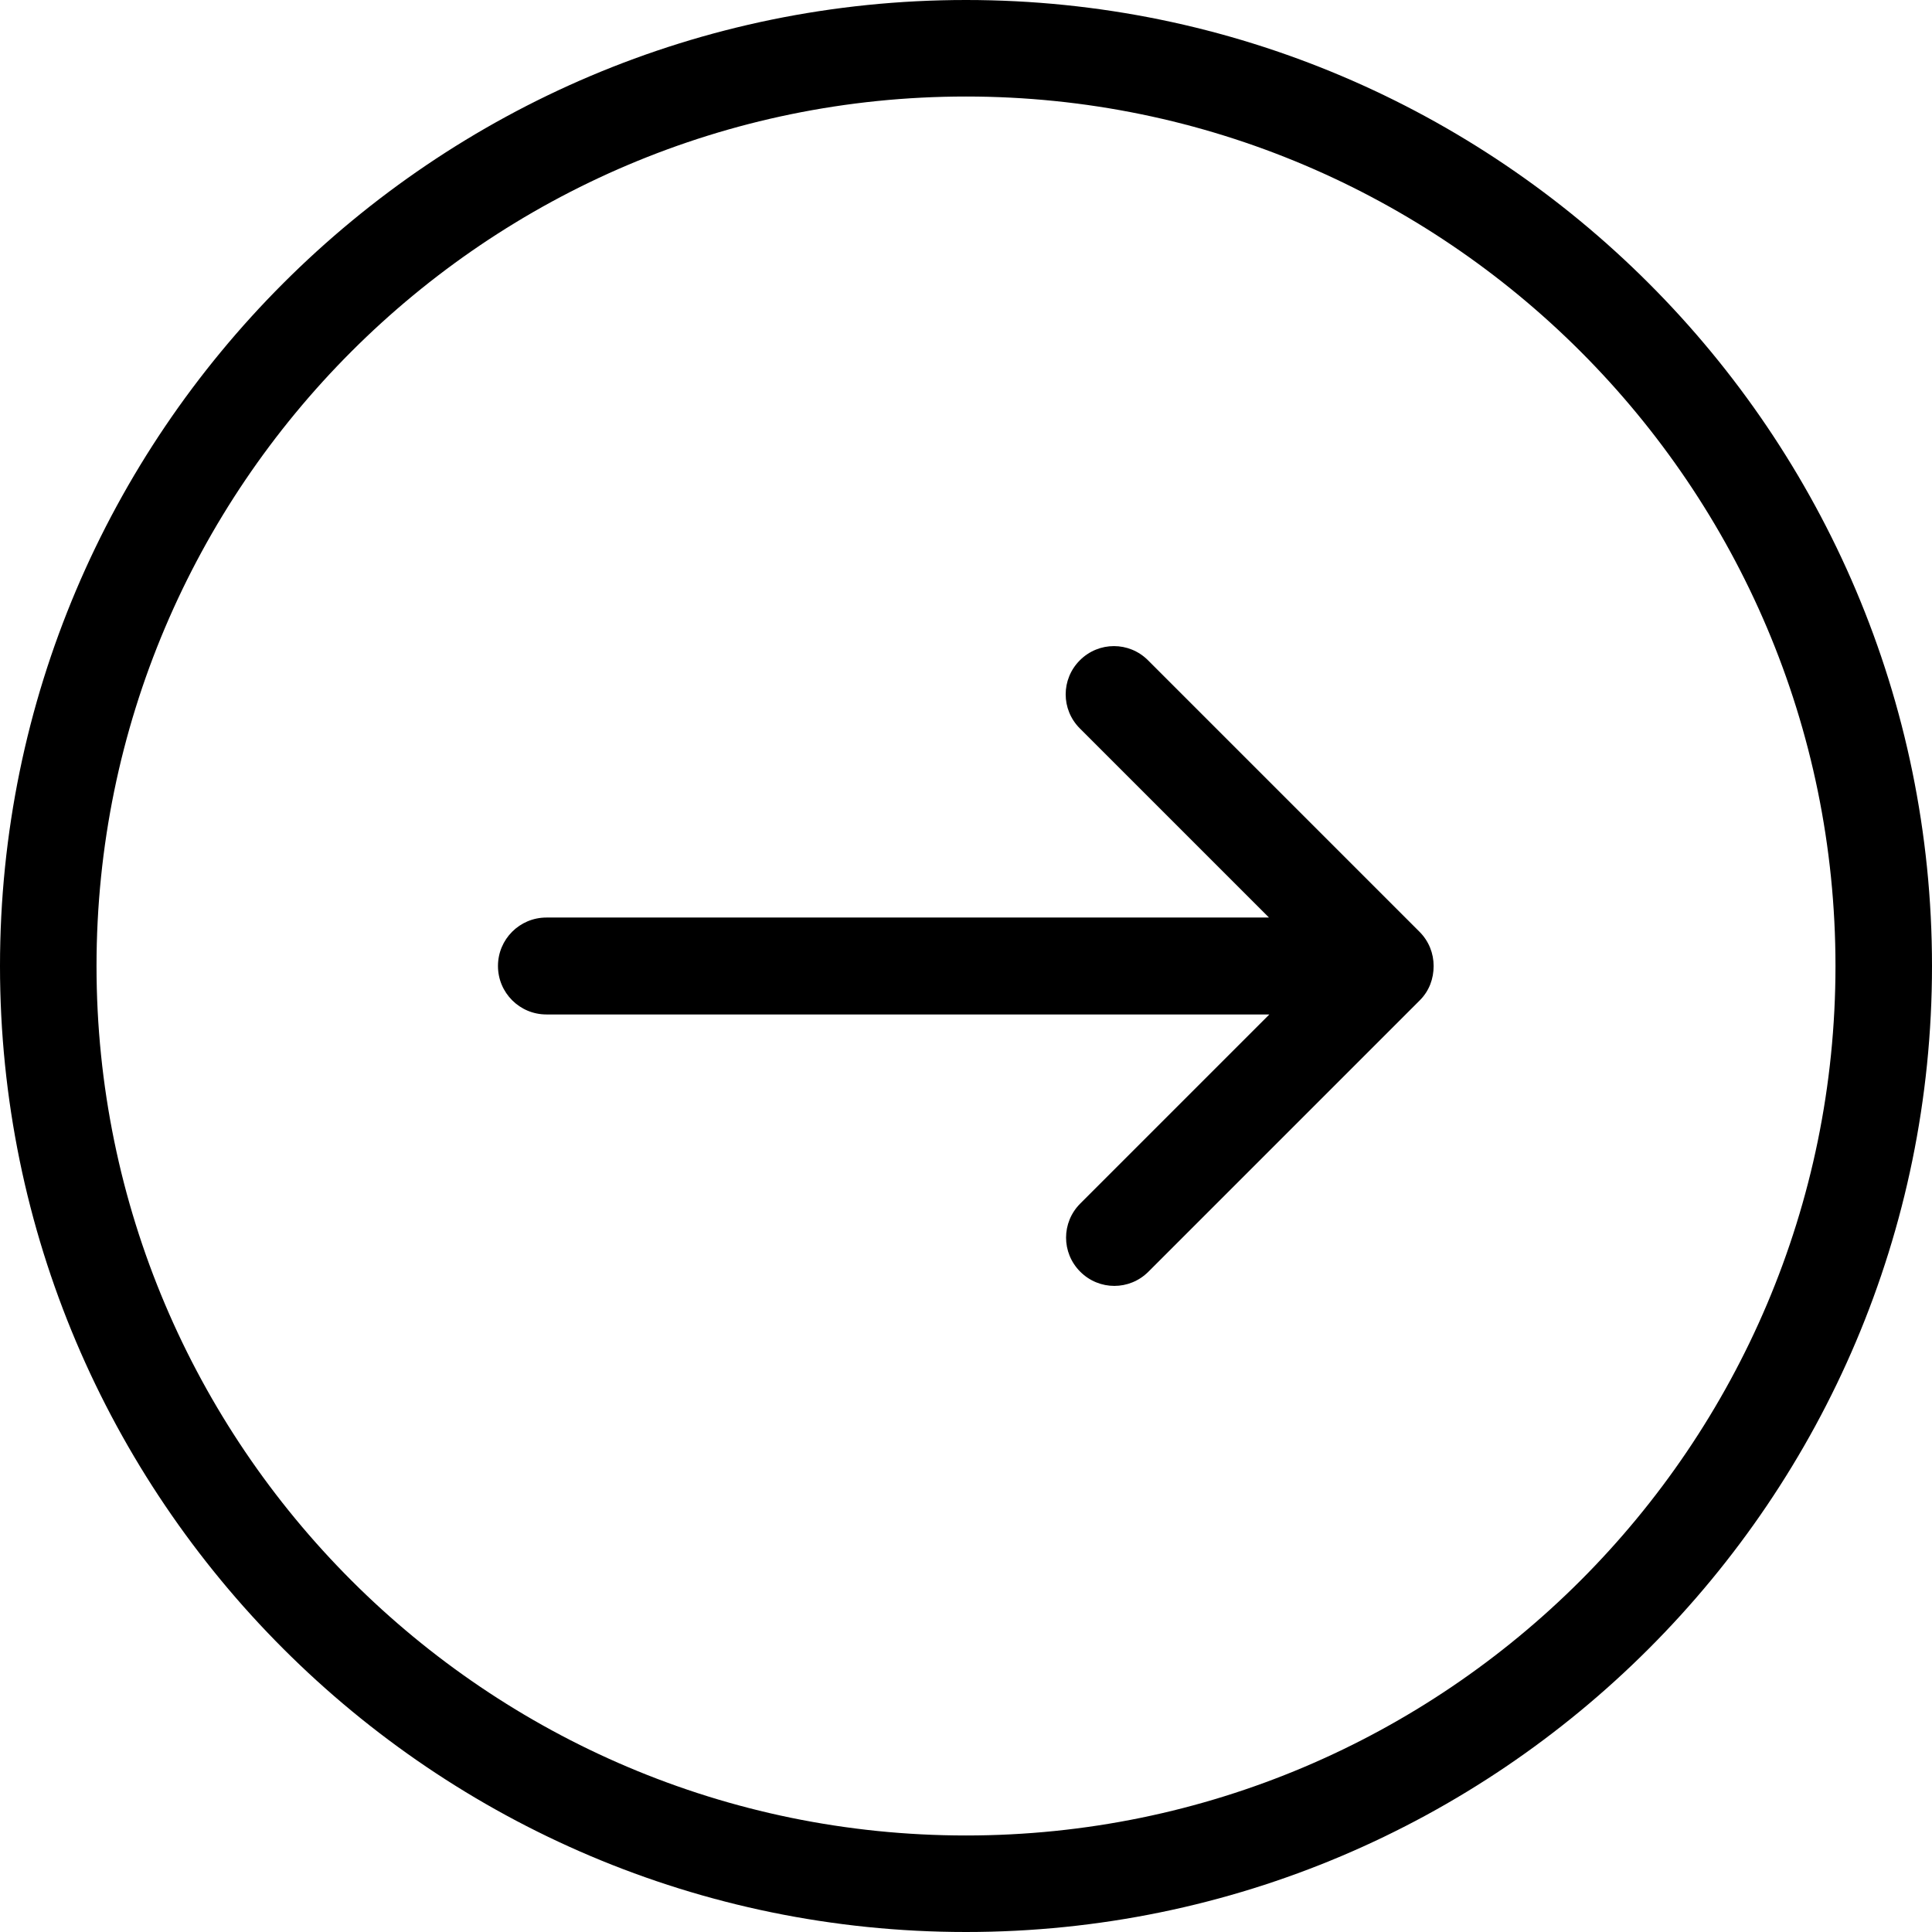 <?xml version="1.0" encoding="utf-8"?>
<!-- Generator: Adobe Illustrator 25.0.0, SVG Export Plug-In . SVG Version: 6.00 Build 0)  -->
<svg version="1.1" id="Capa_1" xmlns="http://www.w3.org/2000/svg" xmlns:xlink="http://www.w3.org/1999/xlink" x="0px" y="0px"
	 viewBox="0 0 490.4 490.4" style="enable-background:new 0 0 490.4 490.4;" xml:space="preserve">
<g>
	<g>
		<path d="M490.4,245.2C490.4,110,380.4,0,245.2,0S0,110,0,245.2s110,245.2,245.2,245.2S490.4,380.4,490.4,245.2z M465.9,245.2
			c0,121.7-99,220.7-220.7,220.7s-220.7-99-220.7-220.7s99-220.7,220.7-220.7S465.9,123.5,465.9,245.2z"/>
		<path d="M363.9,245.2c0-3.2-1.2-6.3-3.6-8.7l-68.9-68.9c-4.8-4.8-12.5-4.8-17.3,0s-4.8,12.5,0,17.3l48,48H138.7
			c-6.8,0-12.3,5.5-12.3,12.3s5.5,12.3,12.3,12.3h183.5l-48,48c-4.8,4.8-4.8,12.5,0,17.3s12.5,4.8,17.3,0l68.9-68.9
			C362.8,251.5,363.9,248.4,363.9,245.2z"/>
	</g>
</g>
</svg>

